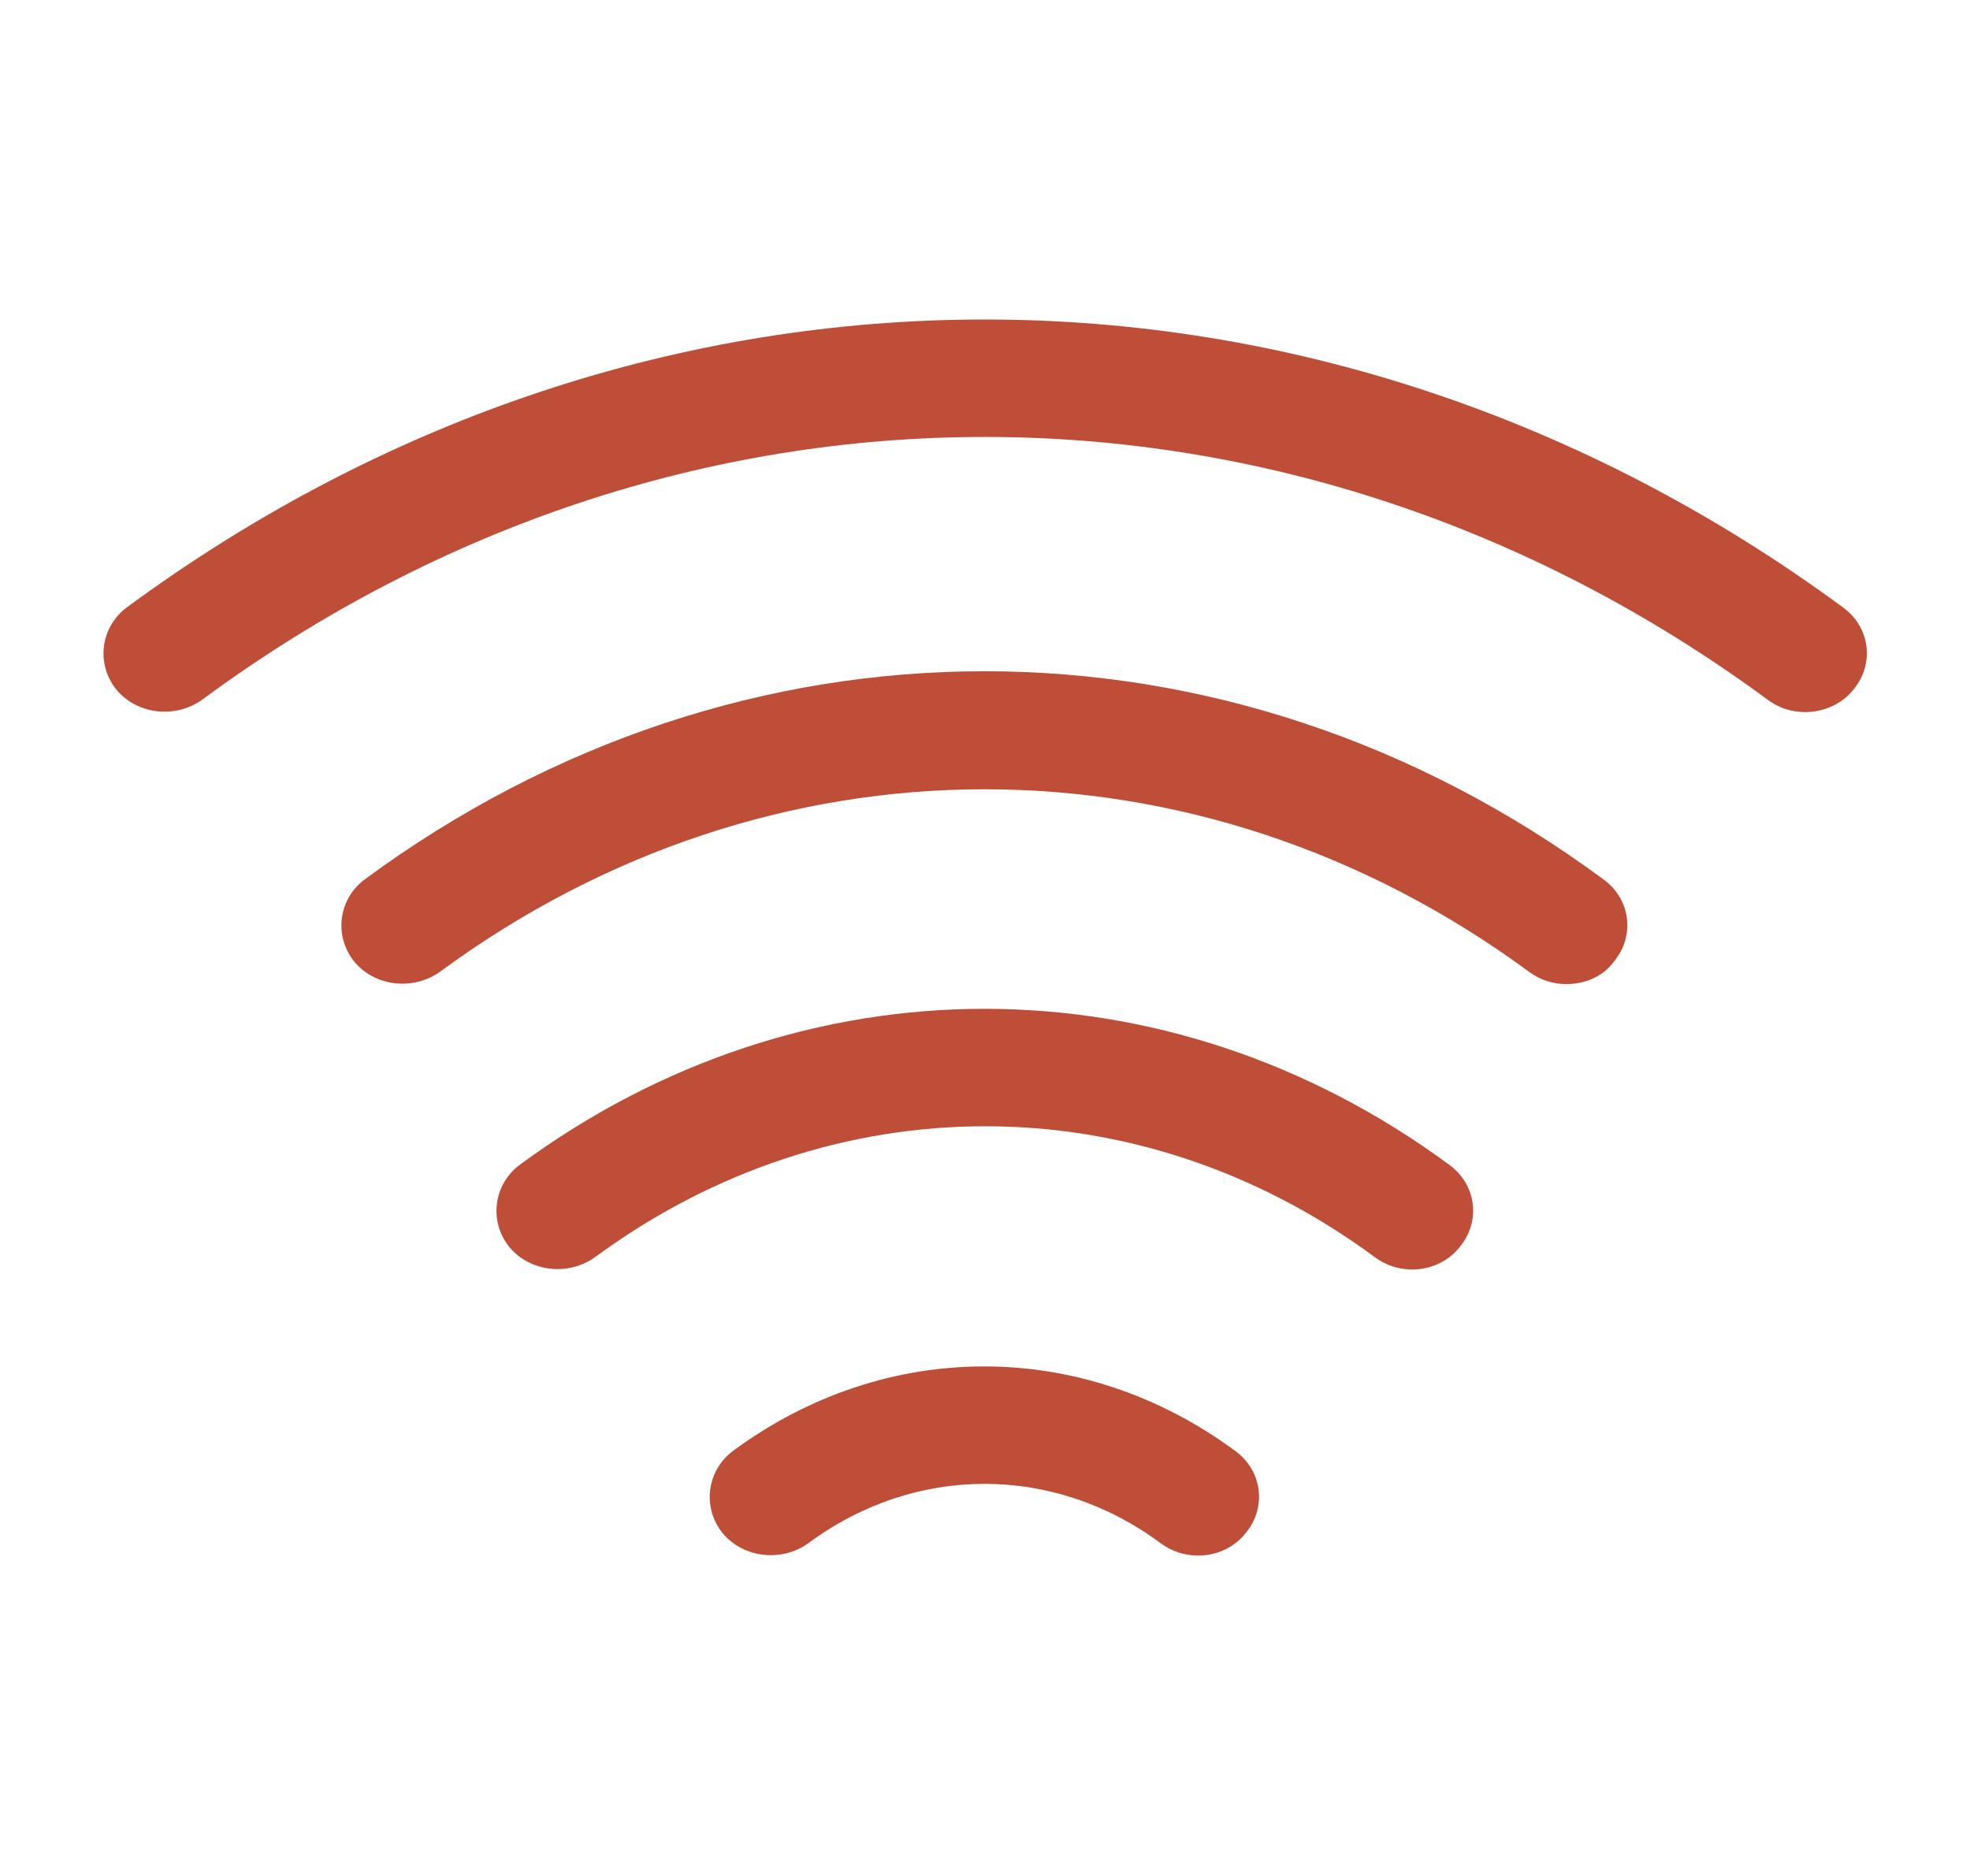<?xml version="1.0" encoding="UTF-8"?>
<svg xmlns="http://www.w3.org/2000/svg" width="63" height="60" viewBox="0 0 63 60" fill="none">
  <path d="M50.096 31.475C49.676 31.475 49.256 31.35 48.889 31.075C38.317 23.3 24.65 23.3 14.078 31.075C13.212 31.7 11.979 31.55 11.324 30.75C10.668 29.925 10.825 28.75 11.665 28.125C23.706 19.25 39.261 19.25 51.276 28.125C52.142 28.75 52.299 29.925 51.617 30.75C51.276 31.225 50.699 31.475 50.096 31.475Z" fill="#BF4E39"></path>
  <path d="M57.729 22.775C57.309 22.775 56.89 22.65 56.523 22.375C41.308 11.175 21.659 11.175 6.471 22.375C5.605 23 4.372 22.85 3.716 22.05C3.06 21.225 3.218 20.05 4.057 19.425C20.715 7.15 42.252 7.15 58.936 19.425C59.802 20.05 59.959 21.225 59.277 22.05C58.91 22.525 58.306 22.775 57.729 22.775Z" fill="#BF4E39"></path>
  <path d="M45.165 40.603C44.745 40.603 44.325 40.478 43.958 40.203C36.403 34.628 26.618 34.628 19.037 40.203C18.171 40.828 16.939 40.678 16.283 39.878C15.627 39.053 15.784 37.878 16.624 37.253C25.648 30.603 37.321 30.603 46.345 37.253C47.211 37.878 47.368 39.053 46.686 39.878C46.319 40.353 45.742 40.603 45.165 40.603Z" fill="#BF4E39"></path>
  <path d="M38.318 49.753C37.898 49.753 37.478 49.628 37.111 49.353C33.701 46.828 29.268 46.828 25.857 49.353C24.992 49.978 23.759 49.828 23.103 49.028C22.447 48.203 22.605 47.028 23.444 46.403C28.323 42.803 34.619 42.803 39.498 46.403C40.364 47.028 40.521 48.203 39.839 49.028C39.498 49.478 38.921 49.753 38.318 49.753Z" fill="#BF4E39"></path>
</svg>

